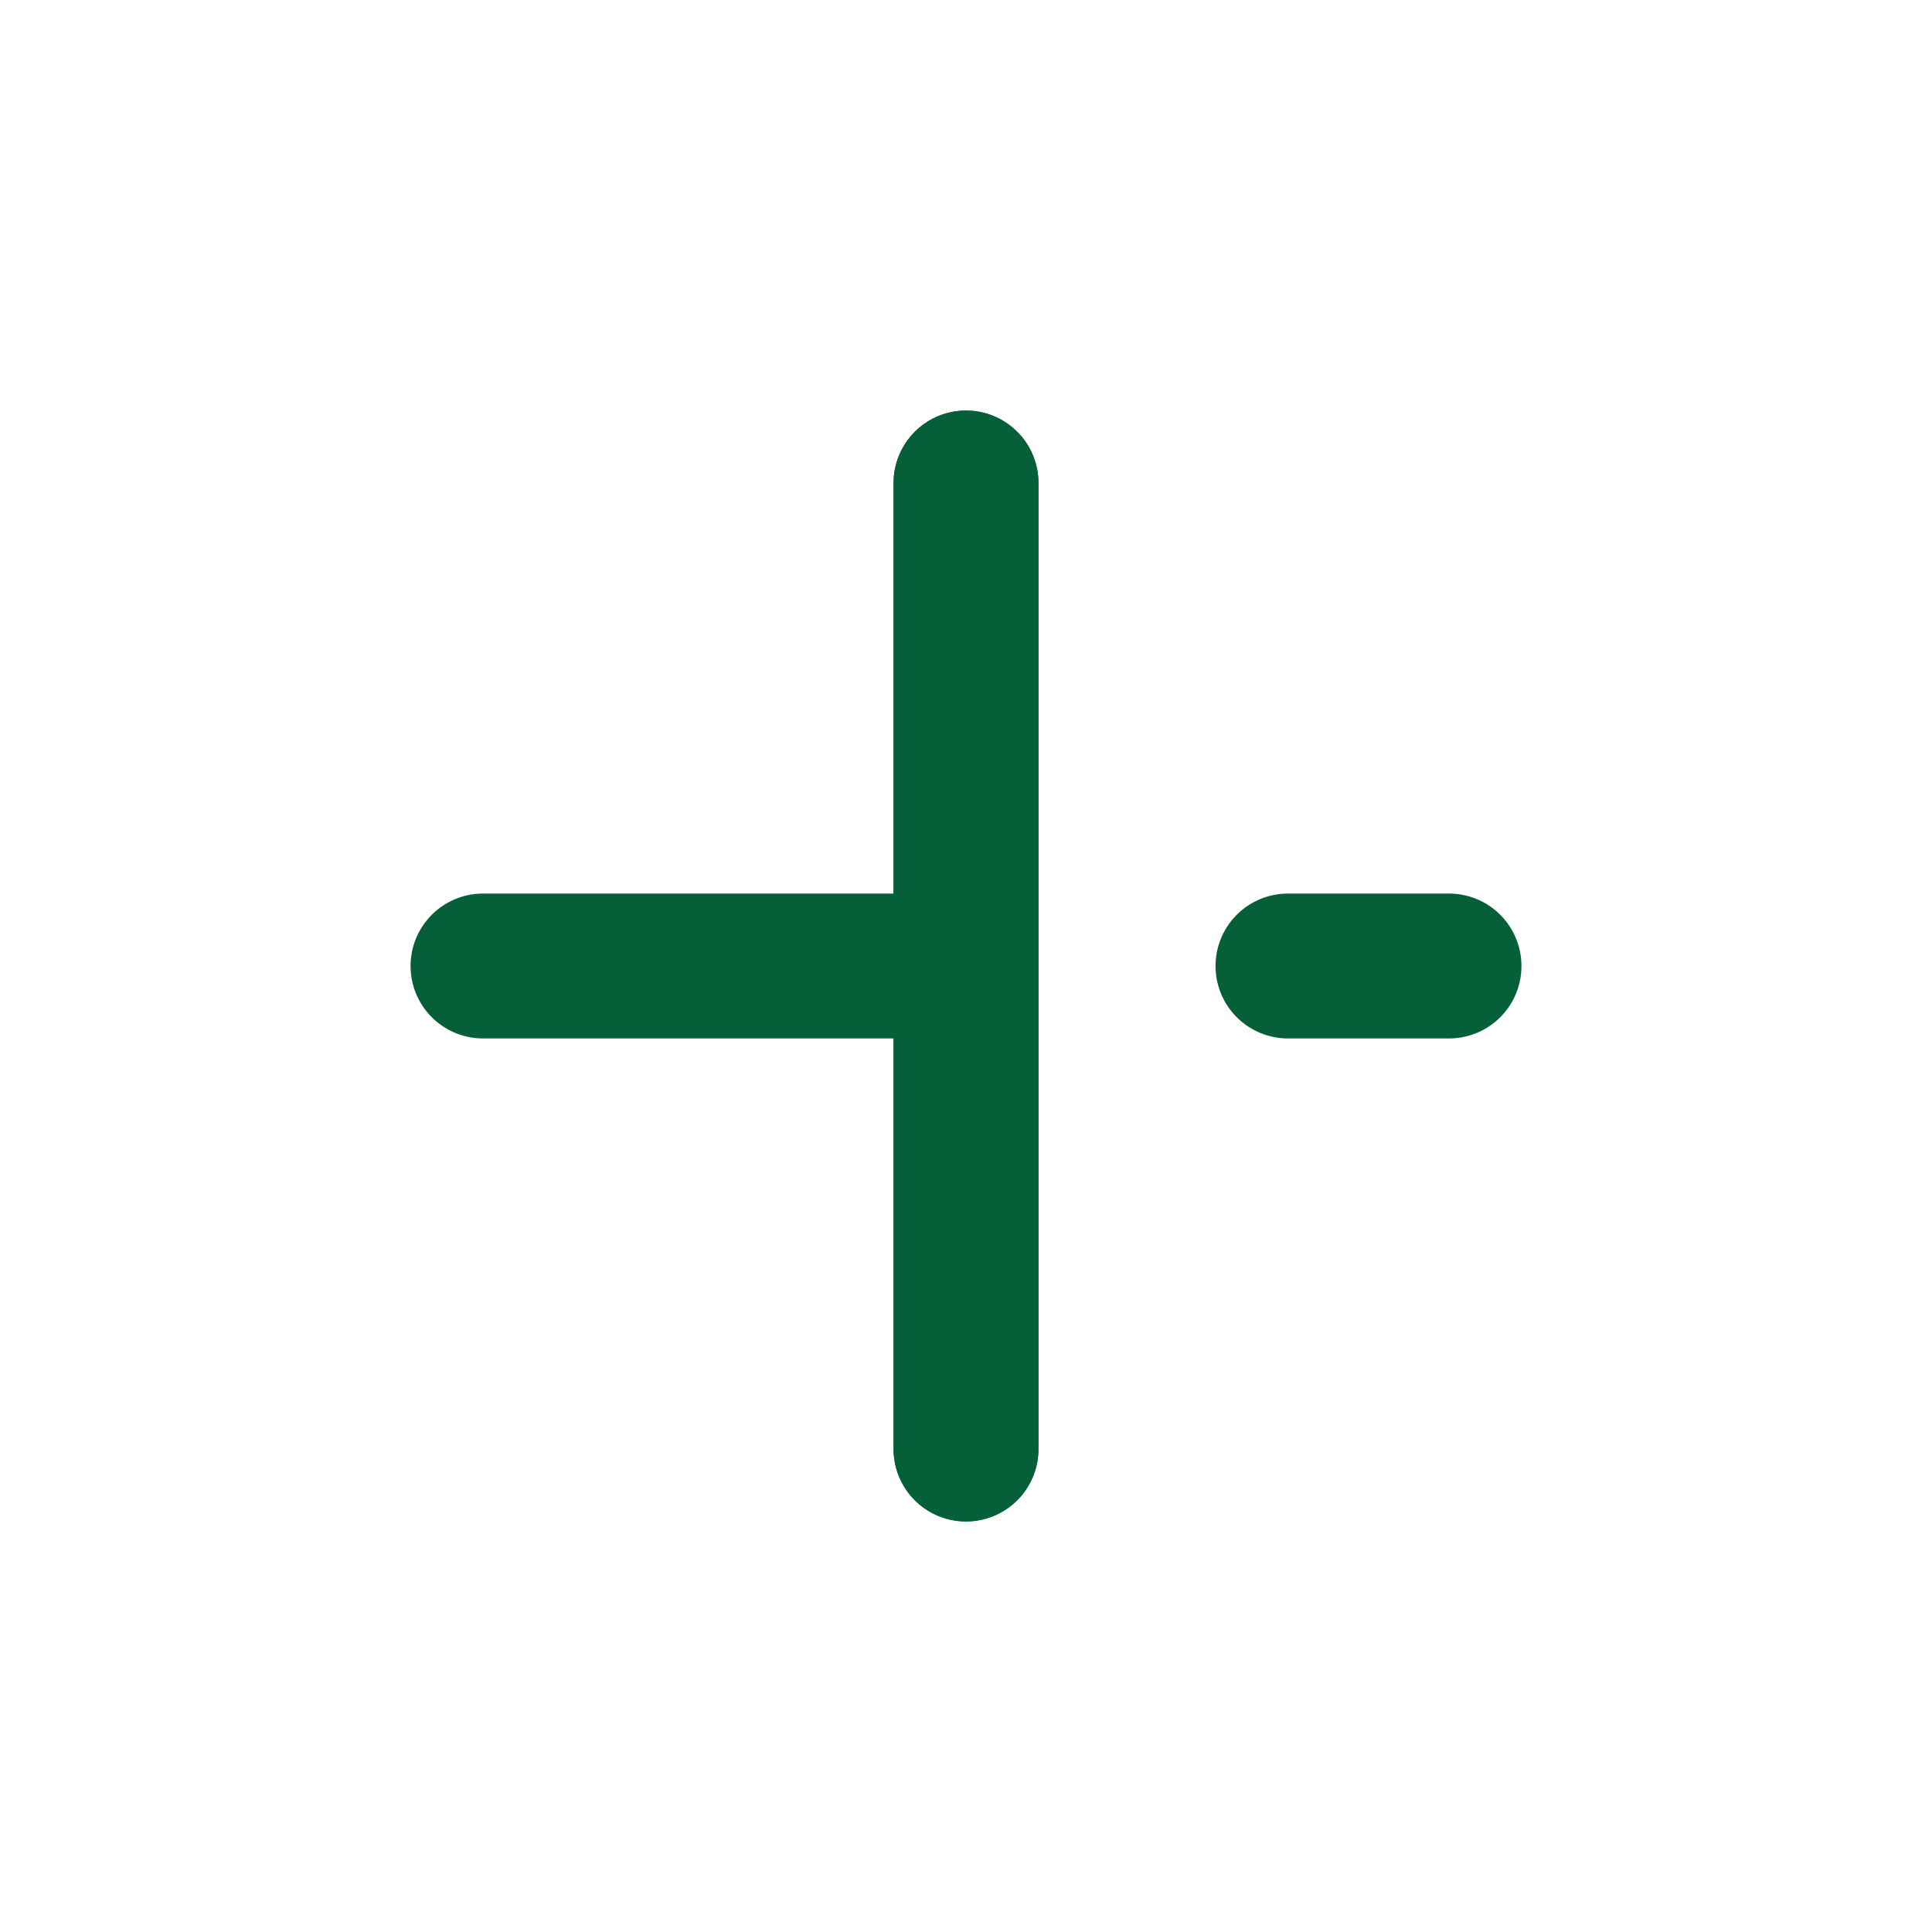 <svg width="20" height="20" viewBox="0 0 20 20" fill="none" xmlns="http://www.w3.org/2000/svg">
<path d="M10 15V5" stroke="#05603A" stroke-width="1.5" stroke-linecap="round" stroke-linejoin="round"/>
<path d="M13.333 10H15" stroke="#05603A" stroke-width="1.5" stroke-linecap="round" stroke-linejoin="round"/>
<path d="M5 10H9.717" stroke="#05603A" stroke-width="1.5" stroke-linecap="round" stroke-linejoin="round"/>
<path d="M10 15V5" stroke="#05603A" stroke-width="1.5" stroke-linecap="round" stroke-linejoin="round"/>
</svg>
